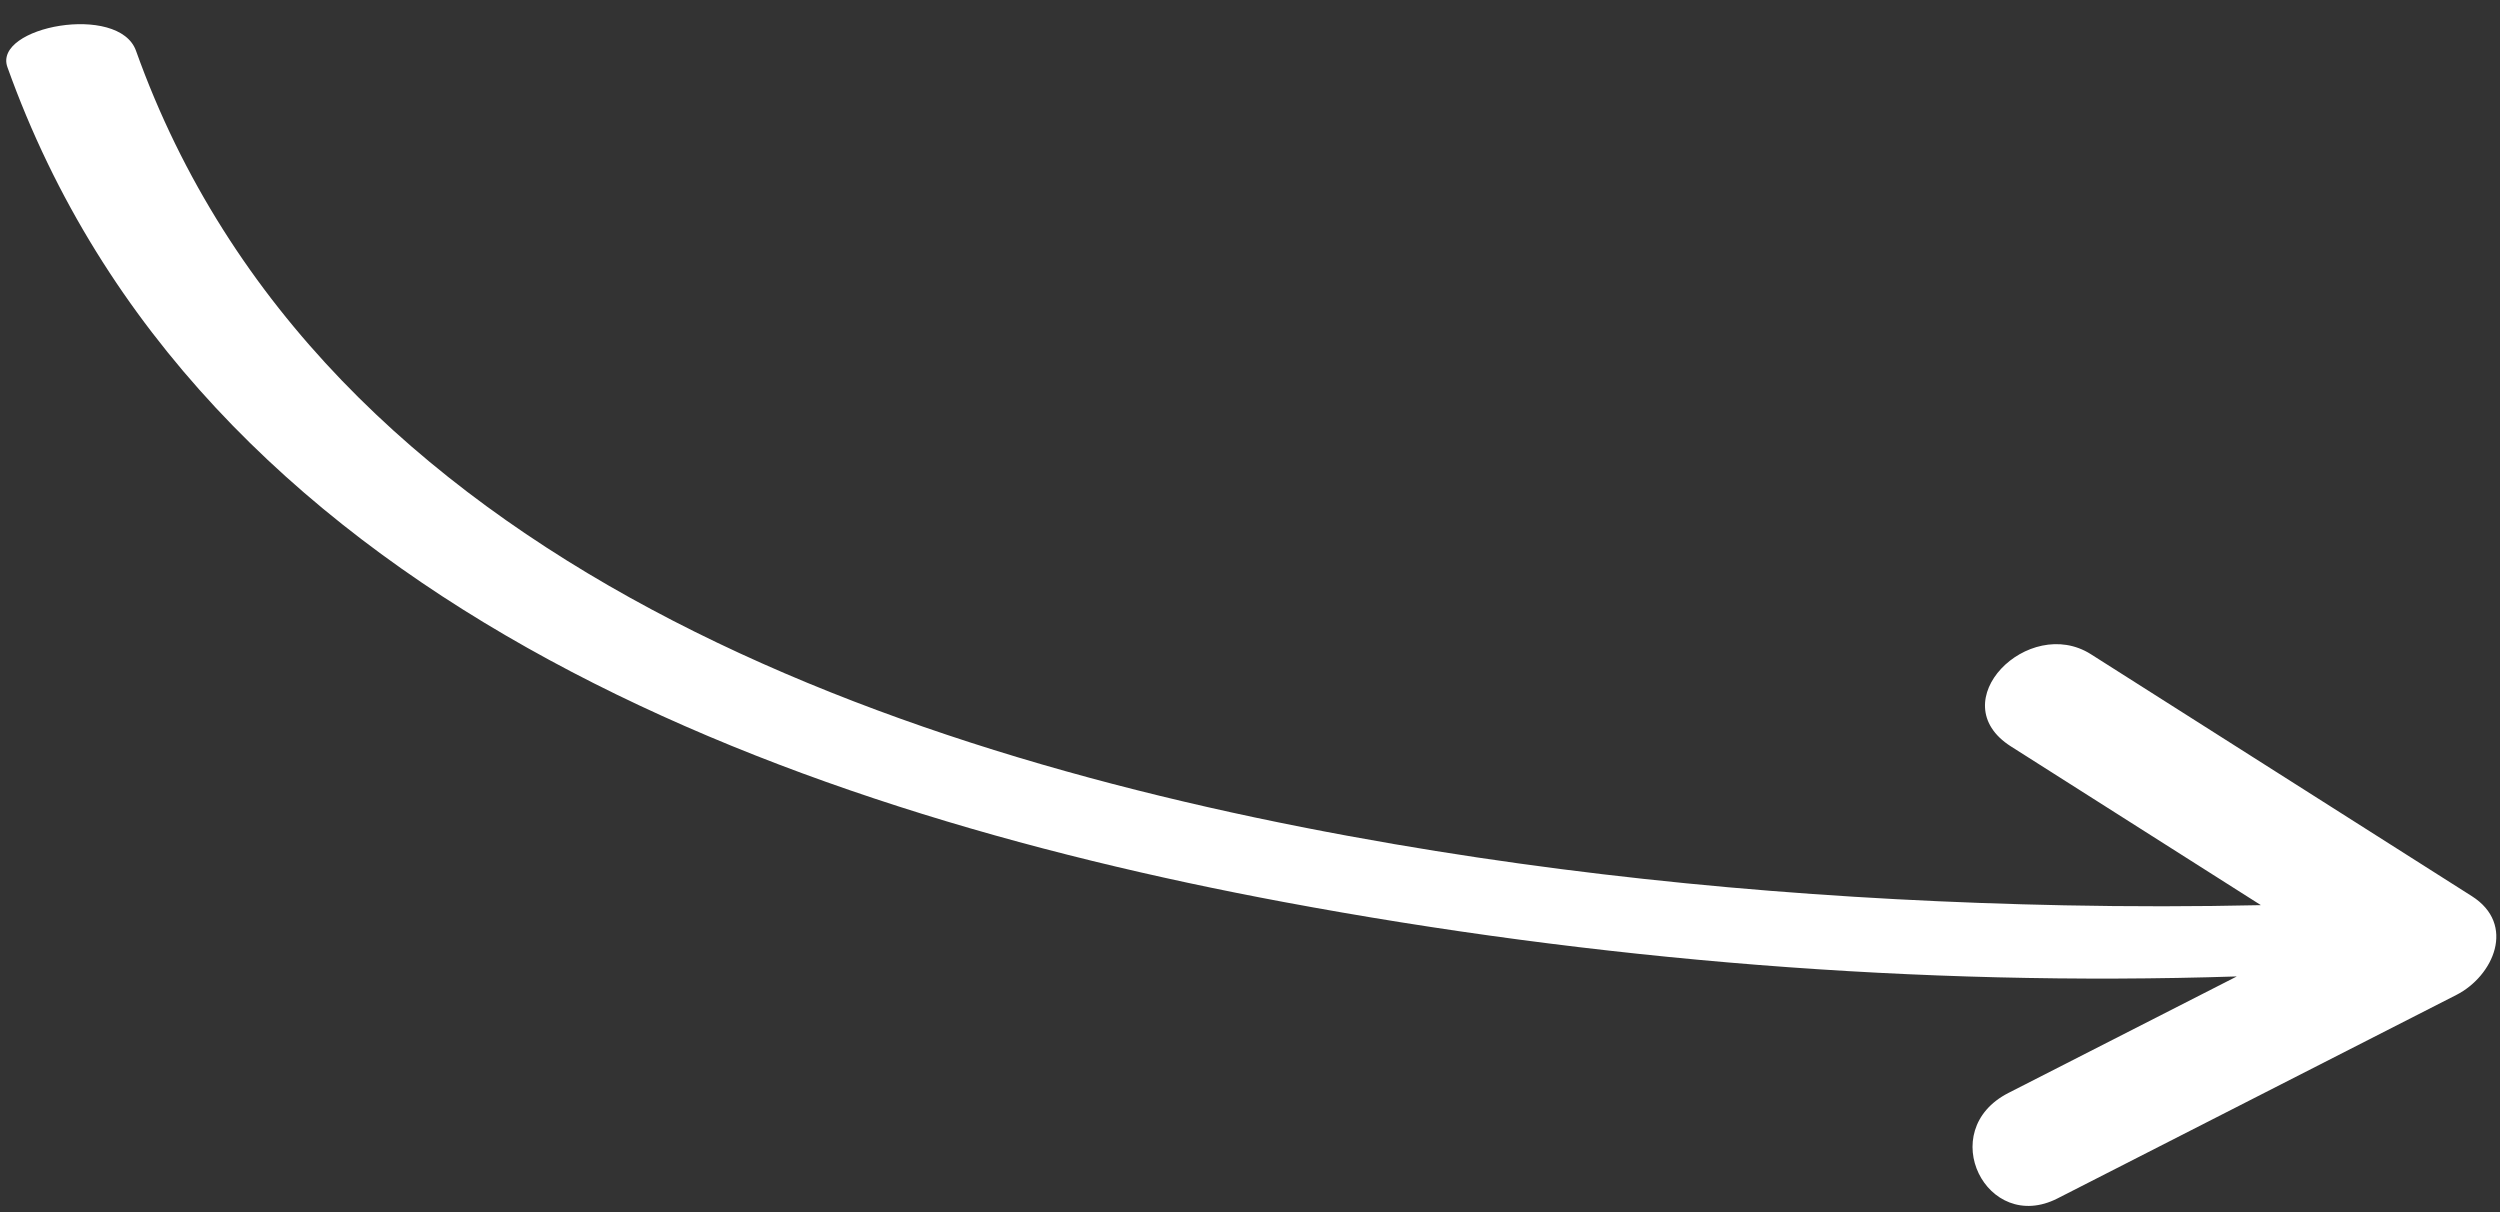 <?xml version="1.0"?>
<svg xmlns="http://www.w3.org/2000/svg" width="99" height="48" viewBox="0 0 99 48" fill="none">
<rect x="0" y="0" width="99" height="48" fill="#333333" stroke="none"/>
<path d="M97.271 39.4C92.007 42.086 86.742 44.772 81.478 47.457C78.673 48.888 76.605 44.775 79.535 43.28C82.549 41.743 85.564 40.205 88.578 38.667C75.99 39.074 63.171 38.024 50.828 35.718C30.859 31.986 7.791 23.635 0.293 2.657C-0.281 1.05 4.71 0.118 5.385 2.009C12.681 22.422 35.902 30.11 55.203 33.425C63.977 34.932 72.863 35.671 81.746 35.851C84.341 35.903 86.938 35.902 89.532 35.844C86.232 33.749 82.933 31.653 79.633 29.558C76.853 27.792 80.327 24.336 82.801 25.908C87.829 29.101 92.857 32.294 97.884 35.487C99.647 36.606 98.744 38.649 97.271 39.4Z" fill="white"/>
</svg>
